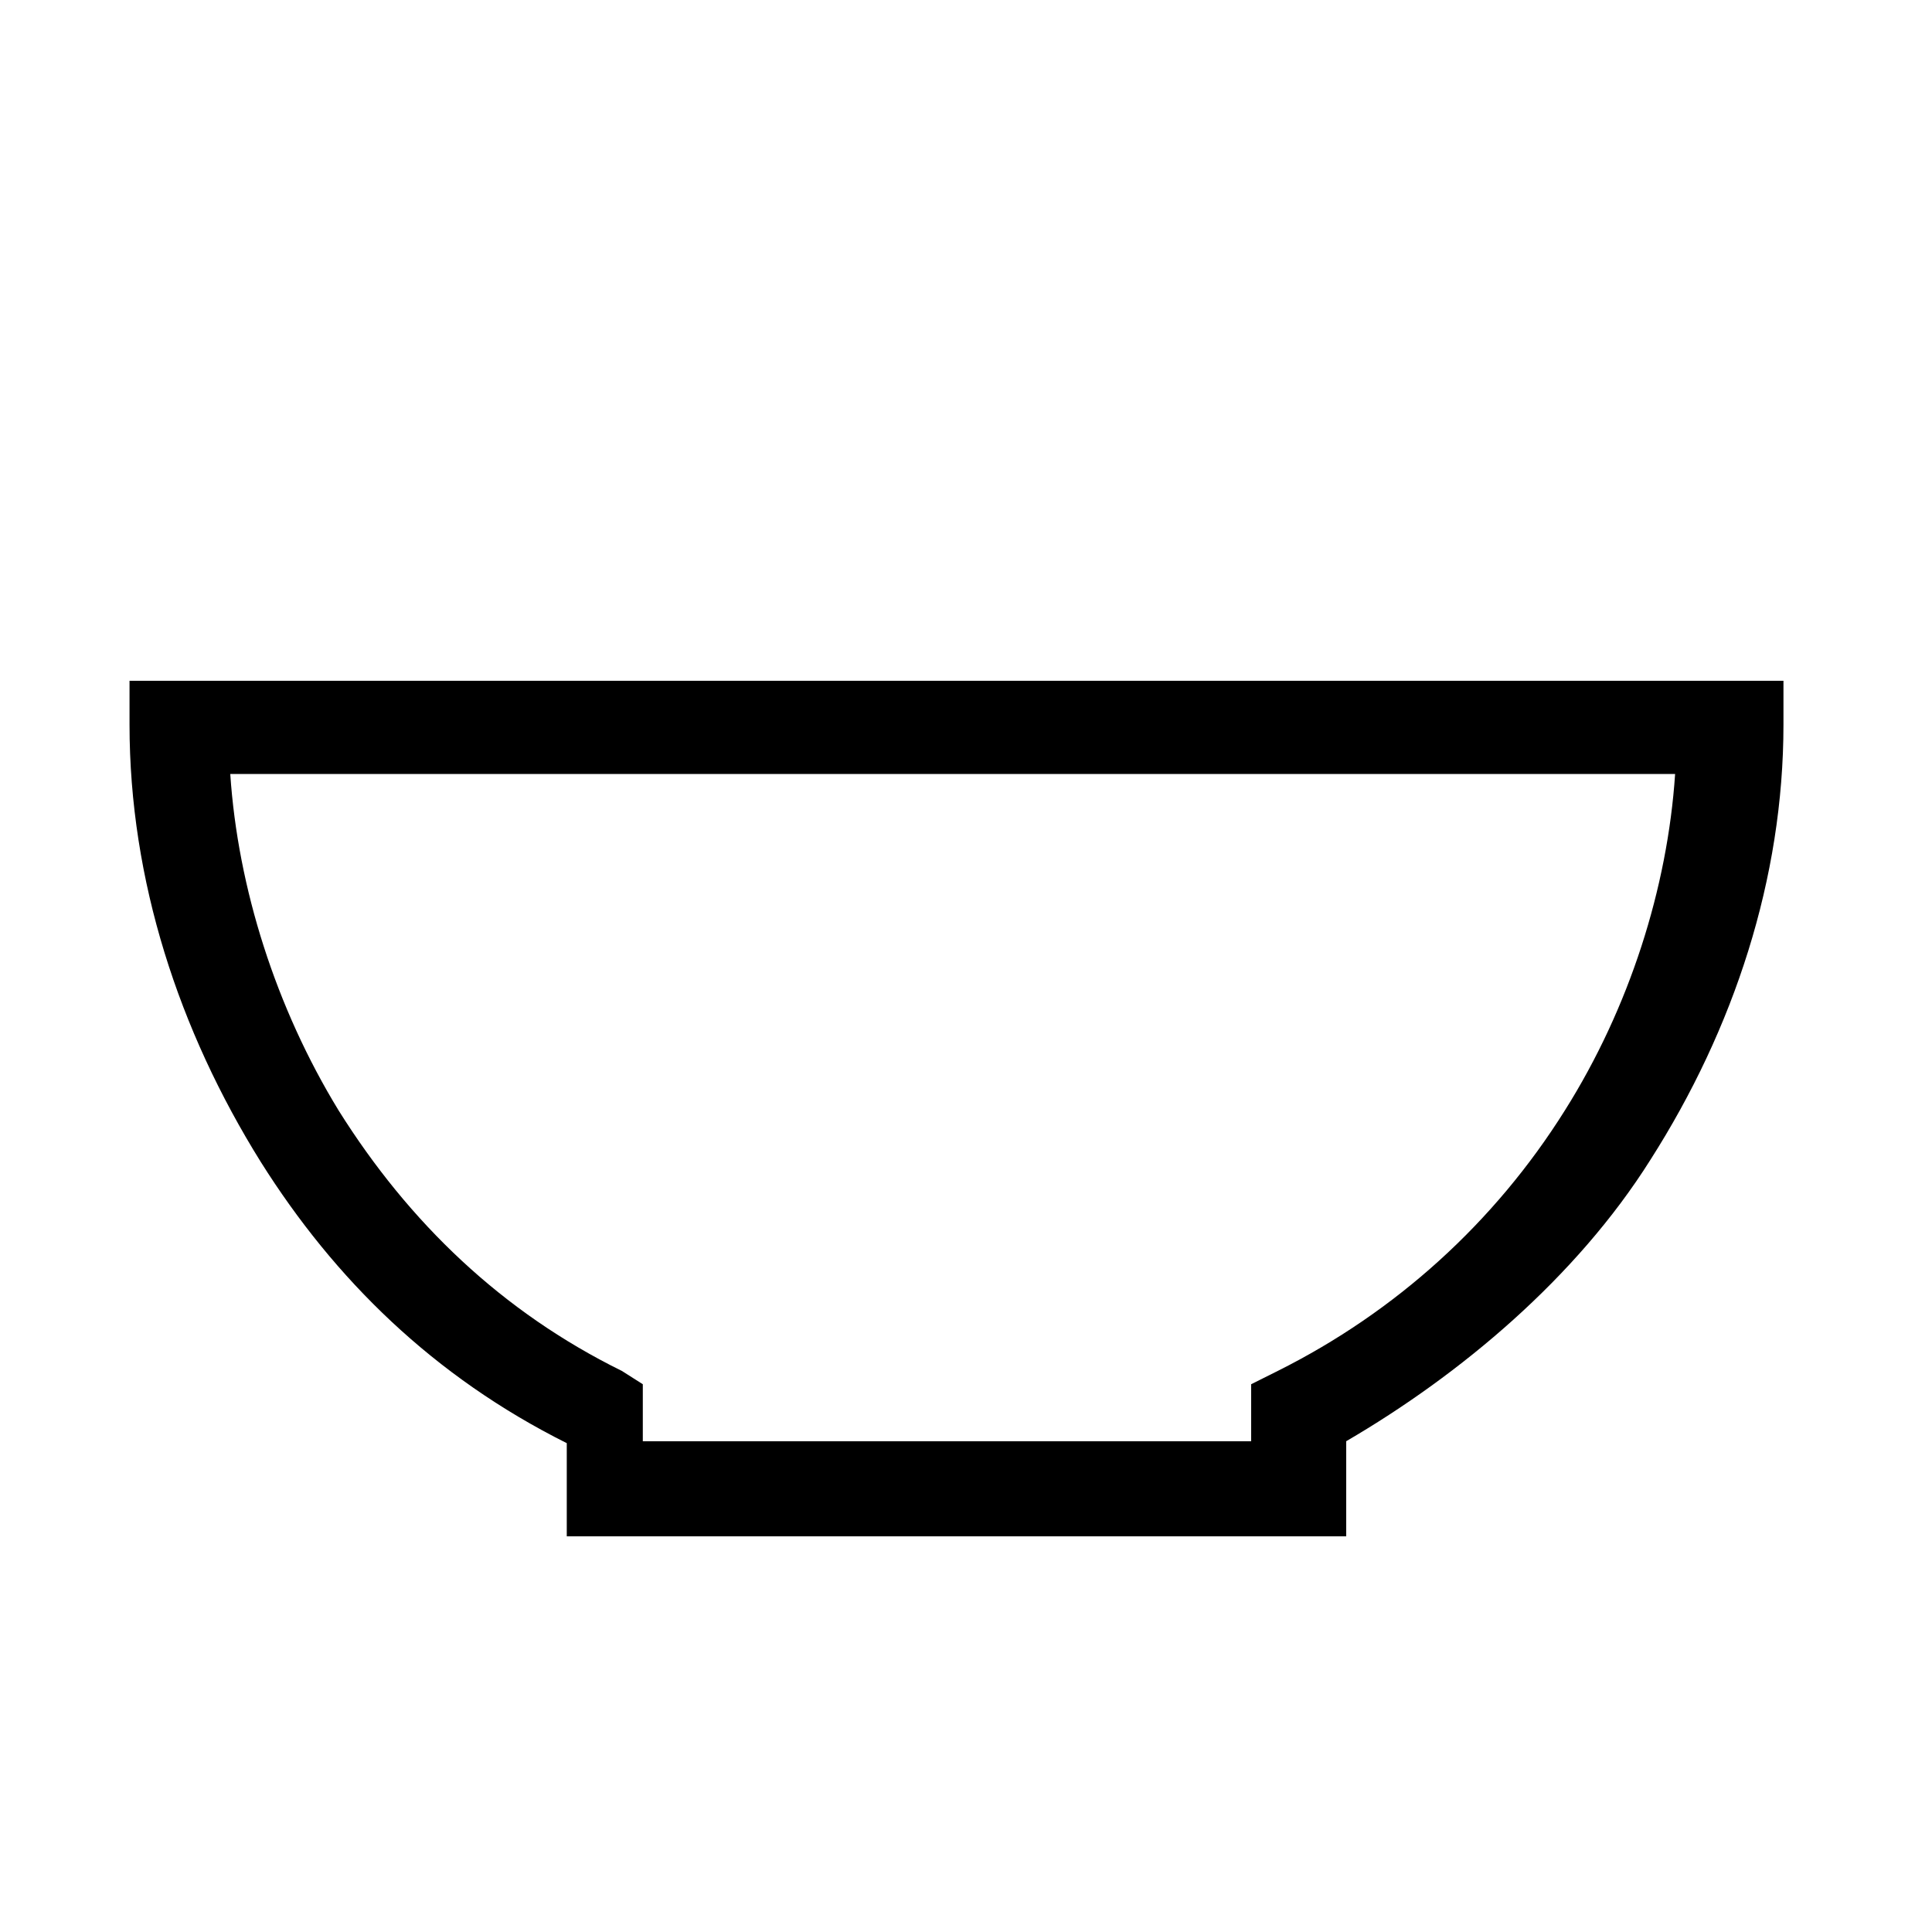 <?xml version="1.0" encoding="UTF-8"?>
<!-- The Best Svg Icon site in the world: iconSvg.co, Visit us! https://iconsvg.co -->
<svg fill="#000000" width="800px" height="800px" version="1.1" viewBox="144 144 512 512" xmlns="http://www.w3.org/2000/svg">
 <path d="m500.76 551.14h-206.56v-24.688c-35.266-17.633-61.465-43.328-81.113-74.562-21.664-34.762-34.762-74.562-34.762-115.88v-11.59h438.31v11.586c0 40.809-13.098 80.609-35.266 115.37-19.648 31.234-50.383 56.93-80.609 74.562zm-186.41-25.191h161.22v-15.113l7.055-3.527c31.234-15.617 57.434-39.297 76.074-69.023 17.129-27.207 27.207-58.945 29.223-89.176l-382.9 0.004c2.016 30.23 12.09 61.969 28.719 89.176 18.641 29.727 43.328 53.402 75.066 69.023l5.543 3.523z"/>
</svg>